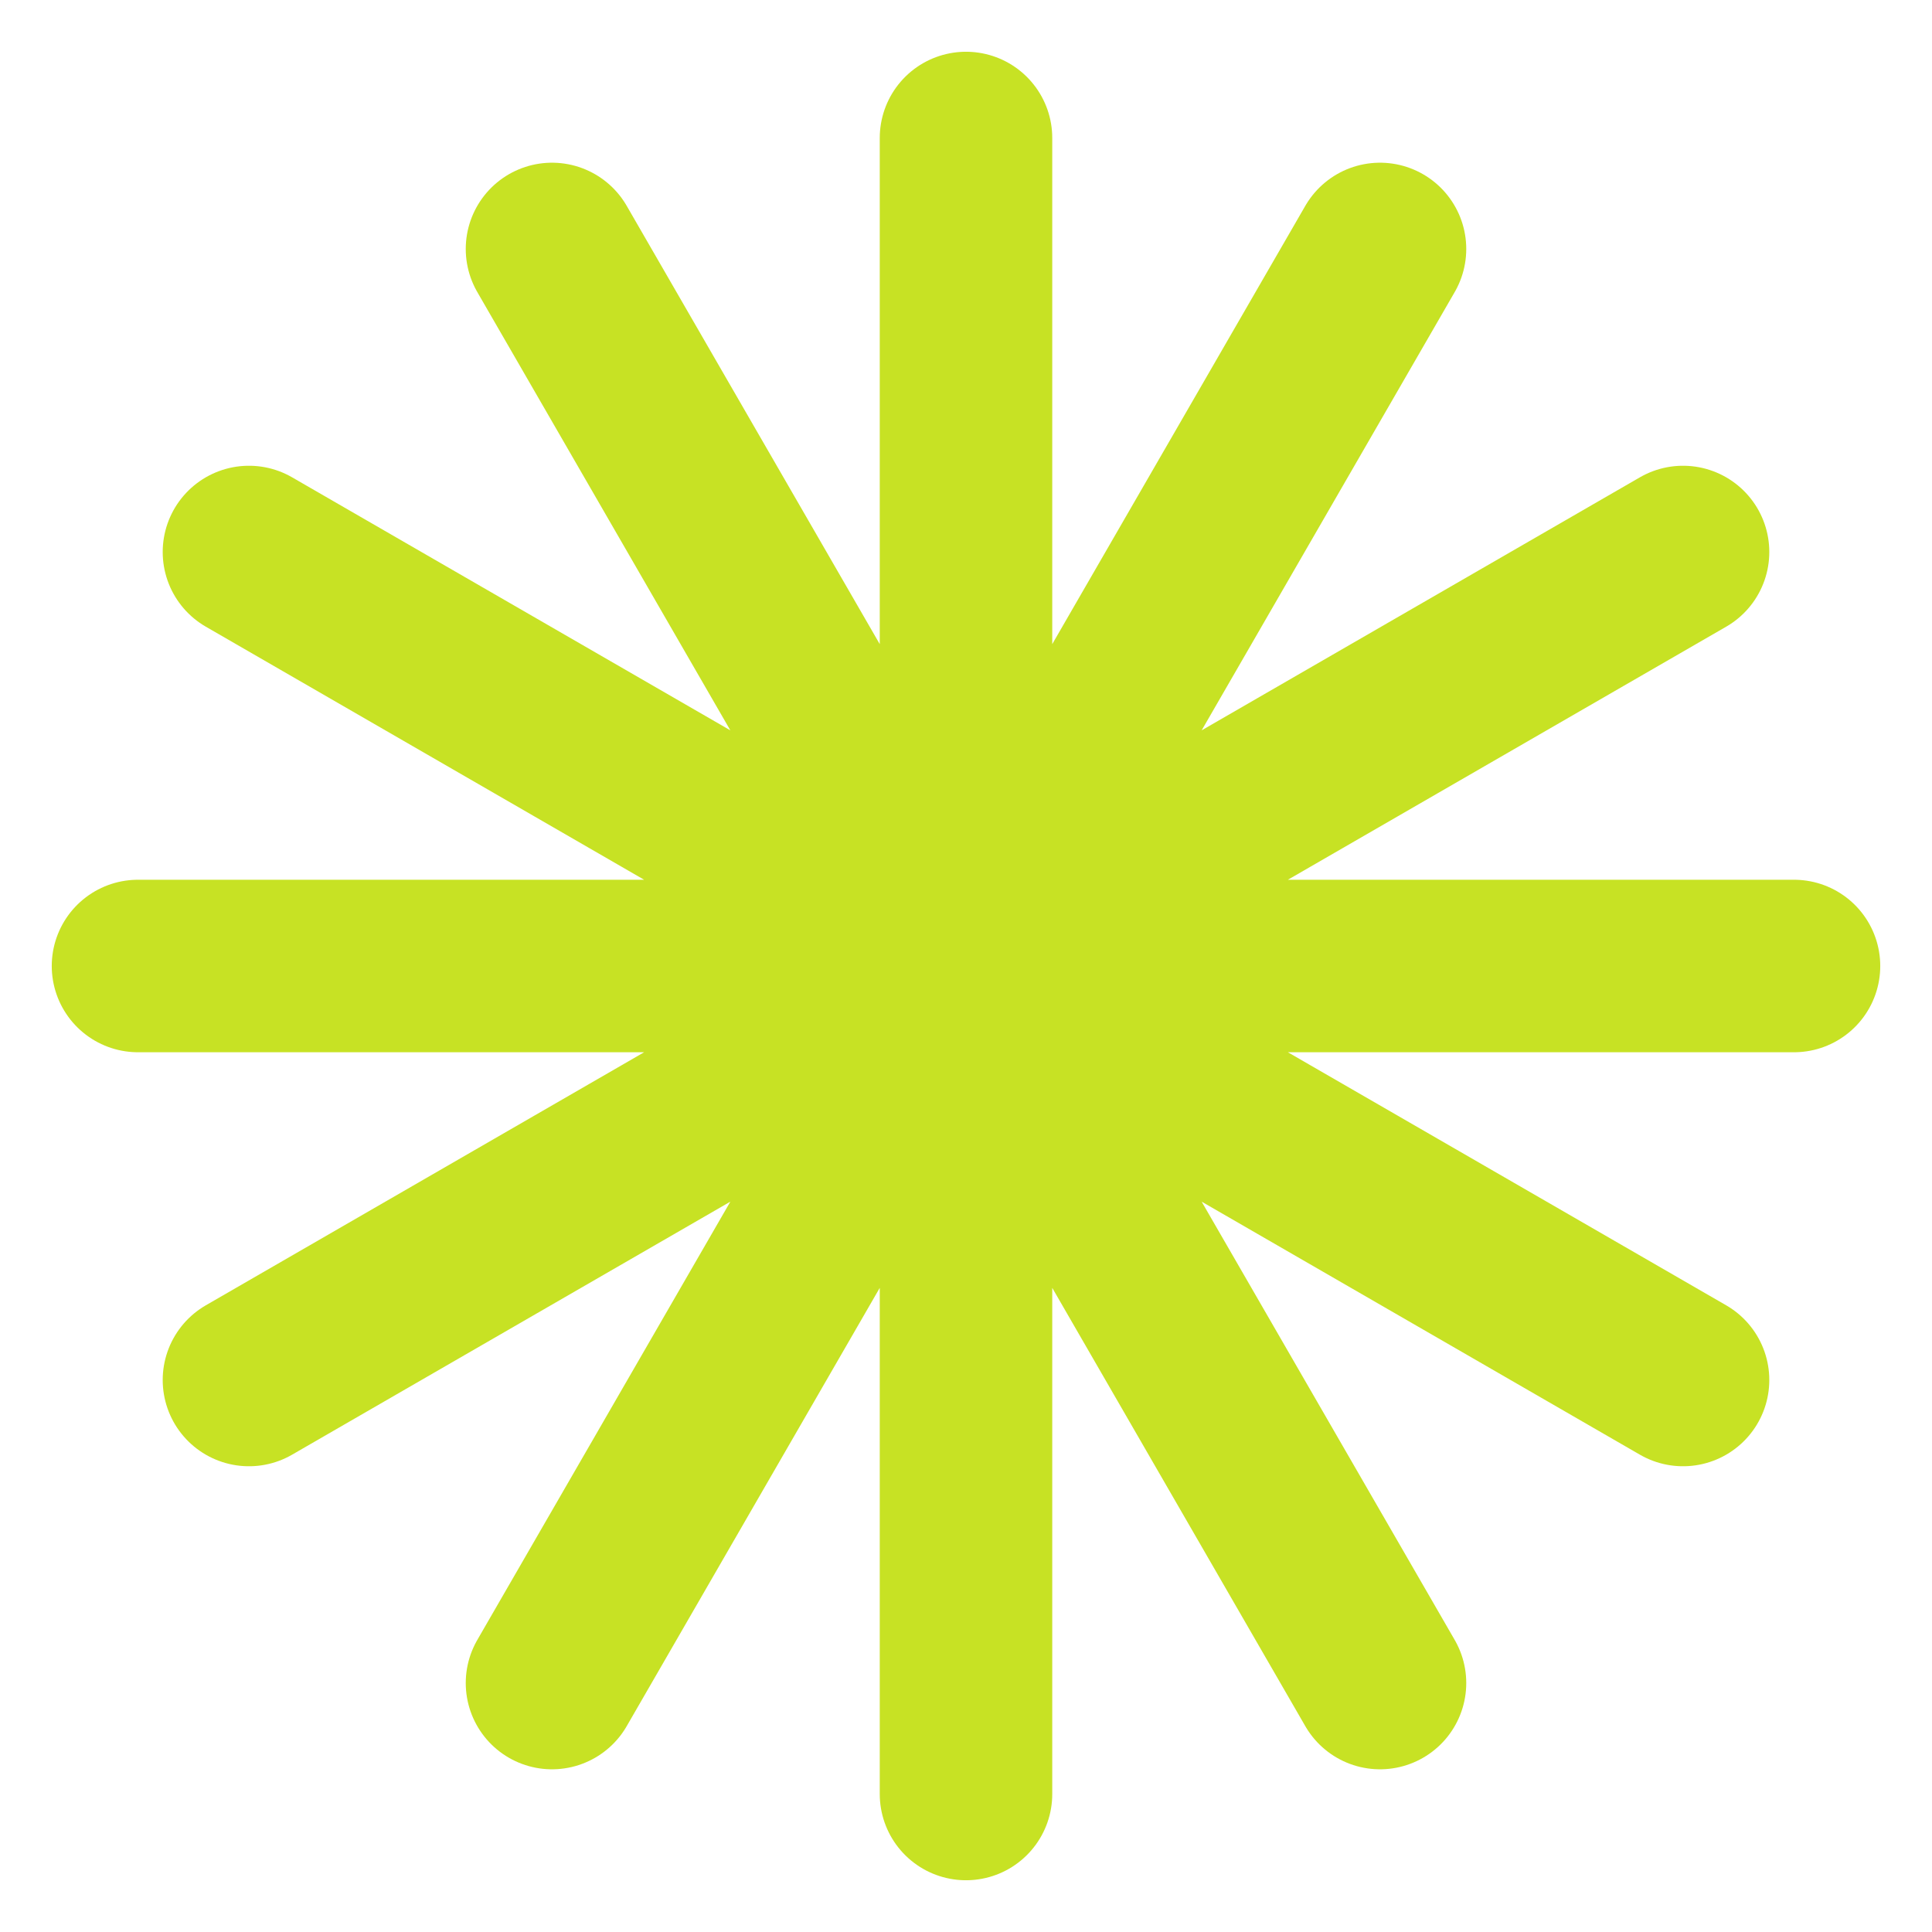 <?xml version="1.0" encoding="UTF-8"?> <svg xmlns="http://www.w3.org/2000/svg" width="14" height="14" viewBox="0 0 14 14" fill="none"><path d="M7 13L7 1M1 7L13 7M4 1.804L10 12.196M1.804 4L12.196 10M12.196 4L1.804 10M10 1.804L4 12.196" stroke="#C7E224" stroke-width="1.25" stroke-linecap="round"></path></svg> 